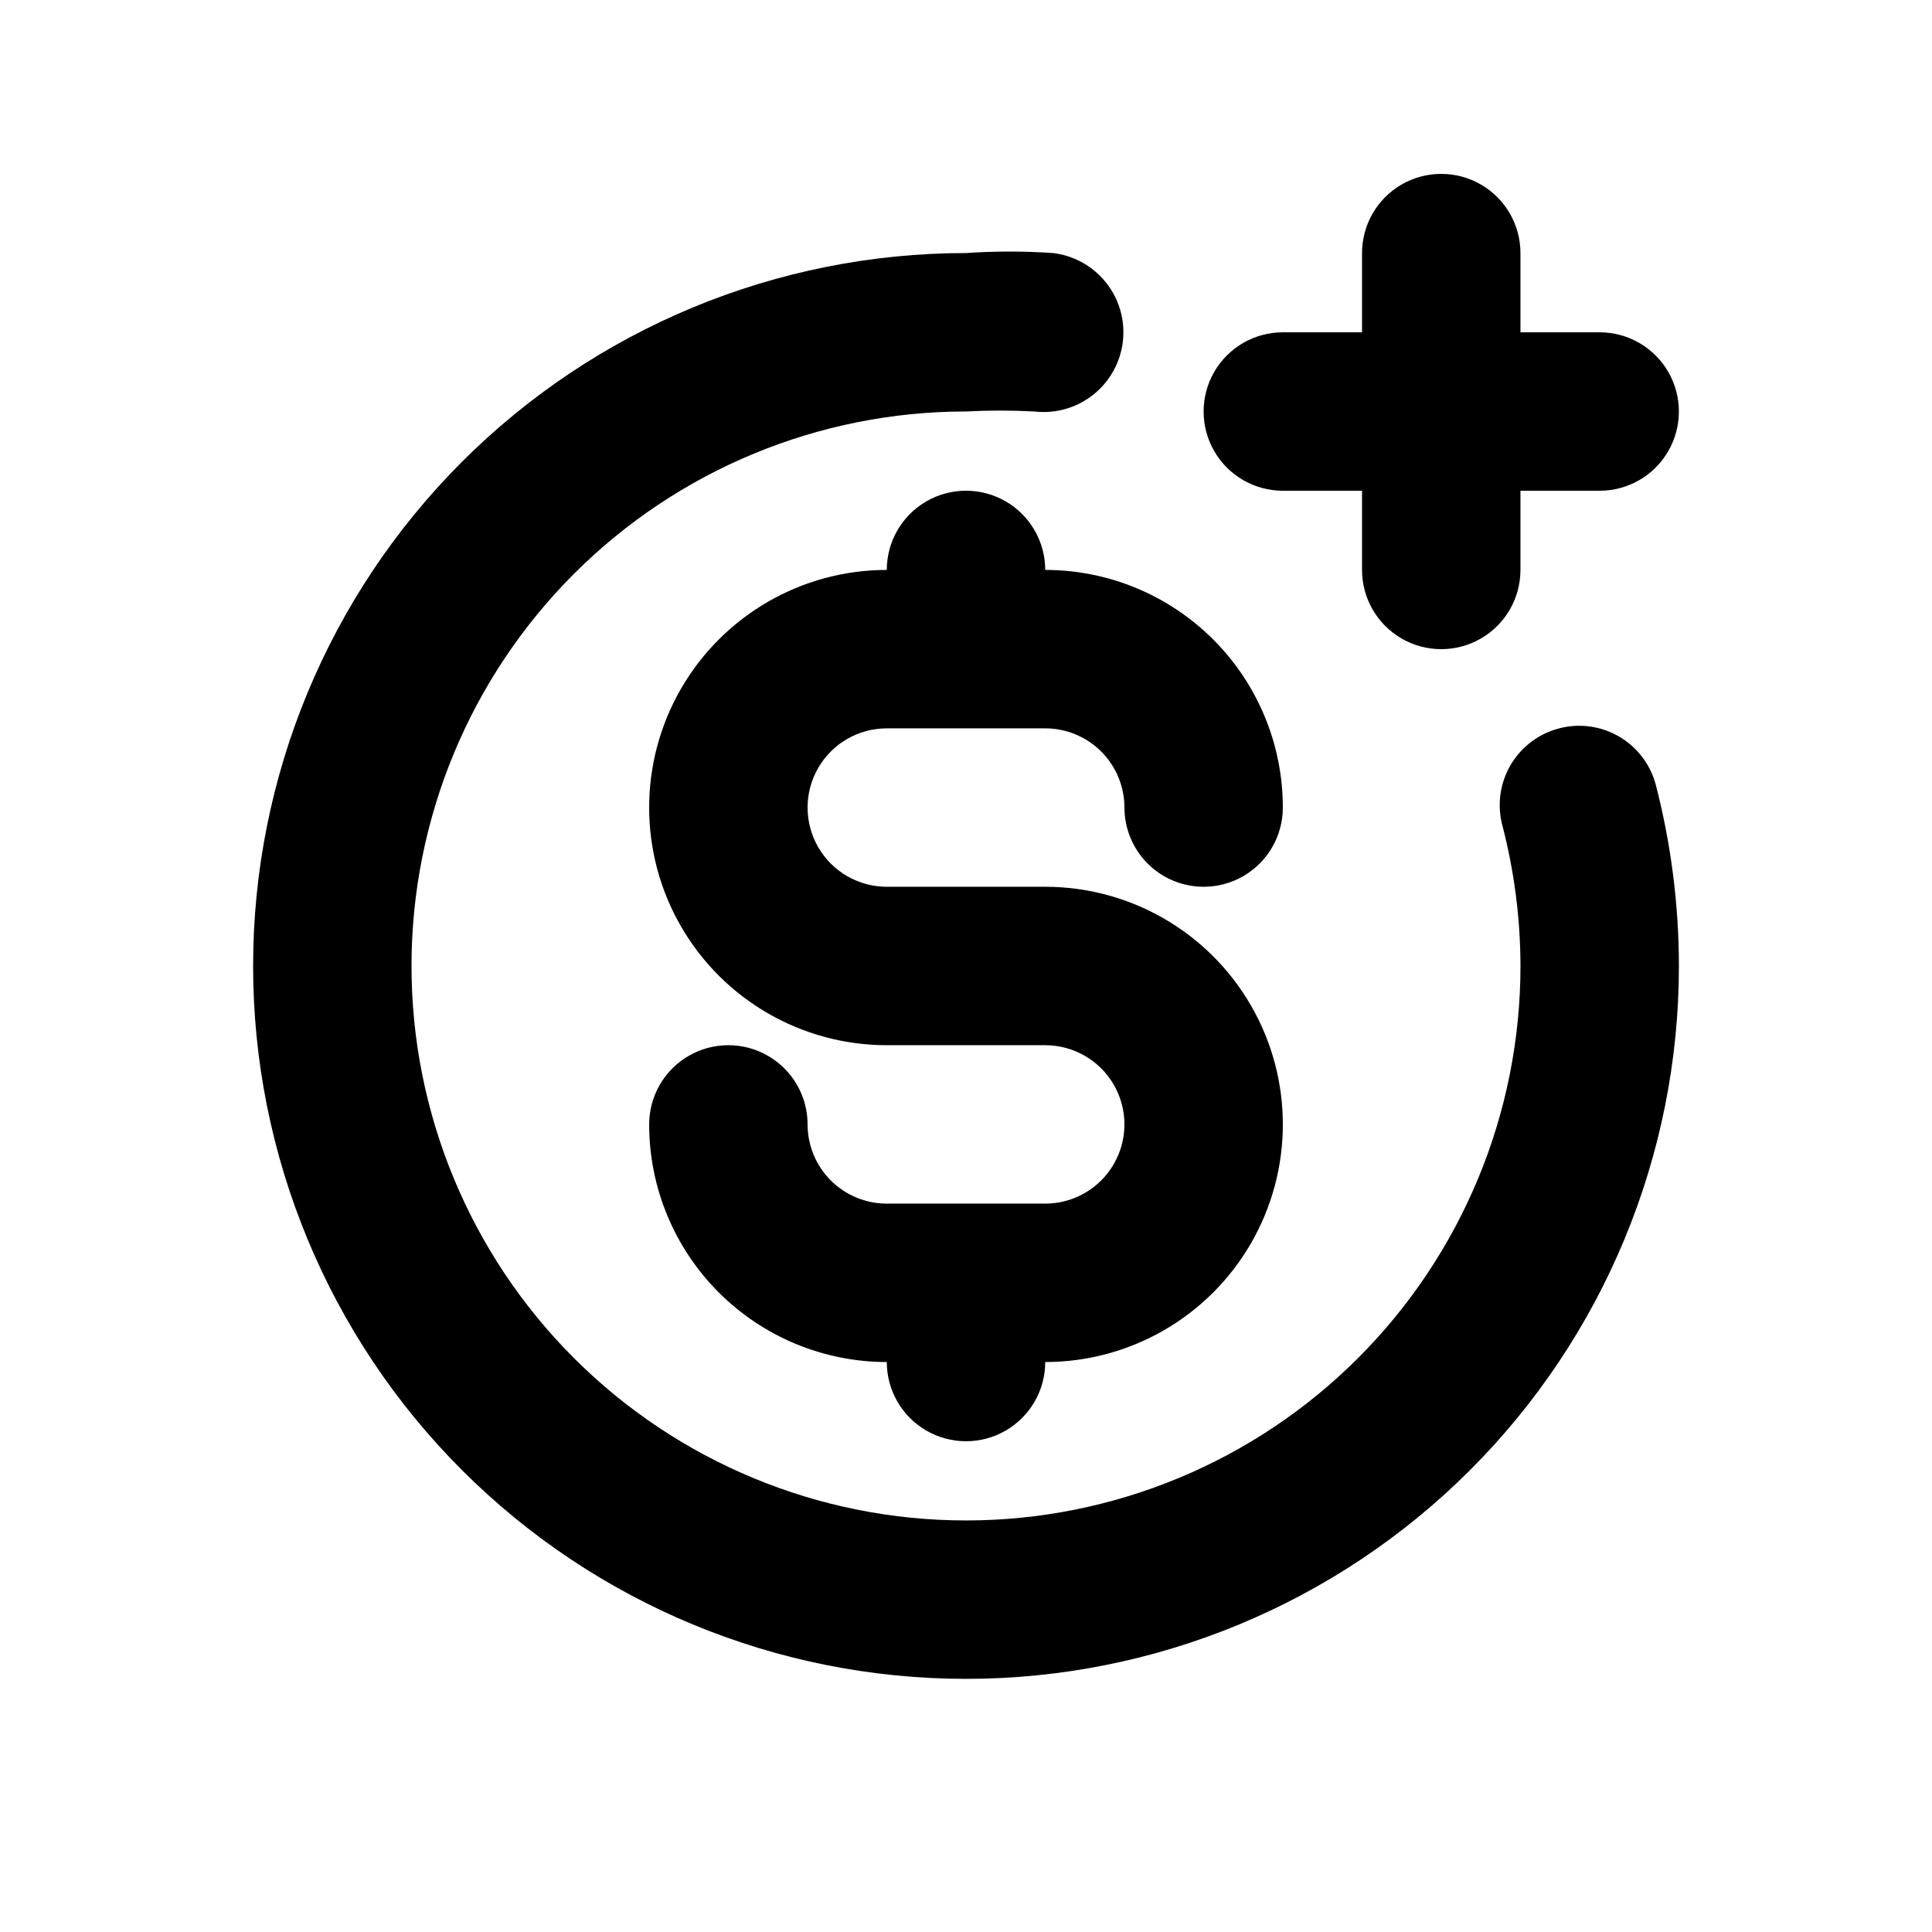 <?xml version="1.0" encoding="UTF-8"?>
<!-- Uploaded to: ICON Repo, www.svgrepo.com, Generator: ICON Repo Mixer Tools -->
<svg fill="#000000" width="800px" height="800px" version="1.1" viewBox="144 144 512 512" xmlns="http://www.w3.org/2000/svg">
 <g>
  <path d="m557.23 337.02c-5.406 1.383-10.039 4.859-12.875 9.668-2.836 4.805-3.641 10.539-2.242 15.941 3.18 12.203 4.805 24.758 4.828 37.367 0 38.969-15.48 76.348-43.039 103.9-27.555 27.559-64.934 43.039-103.9 43.039-38.973 0-76.348-15.48-103.91-43.039-27.559-27.555-43.039-64.934-43.039-103.9 0-38.973 15.48-76.348 43.039-103.91s64.934-43.039 103.91-43.039c6.012-0.32 12.039-0.32 18.051 0 7.5 0.898 14.91-2.269 19.441-8.316 4.527-6.043 5.488-14.047 2.519-20.992-2.973-6.945-9.422-11.777-16.922-12.676-7.688-0.531-15.402-0.531-23.09 0-50.109 0-98.164 19.906-133.59 55.336s-55.336 83.484-55.336 133.59c0 50.105 19.906 98.16 55.336 133.59 35.43 35.434 83.484 55.336 133.59 55.336 50.105 0 98.16-19.902 133.59-55.336 35.434-35.43 55.336-83.484 55.336-133.59-0.016-16.148-2.062-32.227-6.086-47.863-1.383-5.406-4.863-10.039-9.668-12.875-4.805-2.836-10.543-3.641-15.941-2.238z"/>
  <path d="m379.01 337.02h41.984c5.566 0 10.906 2.211 14.844 6.148 3.934 3.938 6.148 9.273 6.148 14.844 0 7.5 4 14.43 10.496 18.18 6.492 3.75 14.496 3.75 20.992 0 6.492-3.75 10.492-10.68 10.492-18.18 0-16.703-6.633-32.723-18.445-44.531-11.809-11.812-27.828-18.445-44.527-18.445 0-7.5-4.004-14.43-10.496-18.18-6.496-3.75-14.5-3.75-20.992 0-6.496 3.75-10.496 10.68-10.496 18.18-22.5 0-43.289 12.004-54.539 31.488s-11.25 43.492 0 62.977 32.039 31.488 54.539 31.488h41.984c7.5 0 14.43 4 18.18 10.496 3.75 6.492 3.75 14.496 0 20.992-3.75 6.492-10.68 10.496-18.18 10.496h-41.984c-5.57 0-10.91-2.215-14.844-6.148-3.938-3.938-6.148-9.277-6.148-14.844 0-7.5-4.004-14.43-10.496-18.18-6.496-3.75-14.5-3.75-20.992 0-6.496 3.75-10.496 10.68-10.496 18.18 0 16.699 6.633 32.719 18.445 44.527 11.809 11.812 27.828 18.445 44.531 18.445 0 7.5 4 14.43 10.496 18.18 6.492 3.75 14.496 3.75 20.992 0 6.492-3.75 10.496-10.68 10.496-18.18 22.496 0 43.289-12 54.539-31.484 11.246-19.488 11.246-43.492 0-62.977-11.25-19.488-32.043-31.488-54.539-31.488h-41.984c-7.5 0-14.43-4.004-18.18-10.496-3.75-6.496-3.75-14.5 0-20.992 3.75-6.496 10.68-10.496 18.18-10.496z"/>
  <path d="m483.96 274.05h20.992v20.992c0 7.5 4.004 14.43 10.496 18.18 6.496 3.75 14.5 3.75 20.992 0 6.496-3.75 10.496-10.68 10.496-18.18v-20.992h20.992c7.5 0 14.43-4 18.18-10.496 3.75-6.496 3.75-14.496 0-20.992s-10.68-10.496-18.18-10.496h-20.992v-20.992c0-7.5-4-14.43-10.496-18.18-6.492-3.75-14.496-3.75-20.992 0-6.492 3.75-10.496 10.68-10.496 18.18v20.992h-20.992c-7.496 0-14.43 4-18.18 10.496-3.746 6.496-3.746 14.496 0 20.992 3.75 6.496 10.684 10.496 18.18 10.496z"/>
 </g>
</svg>